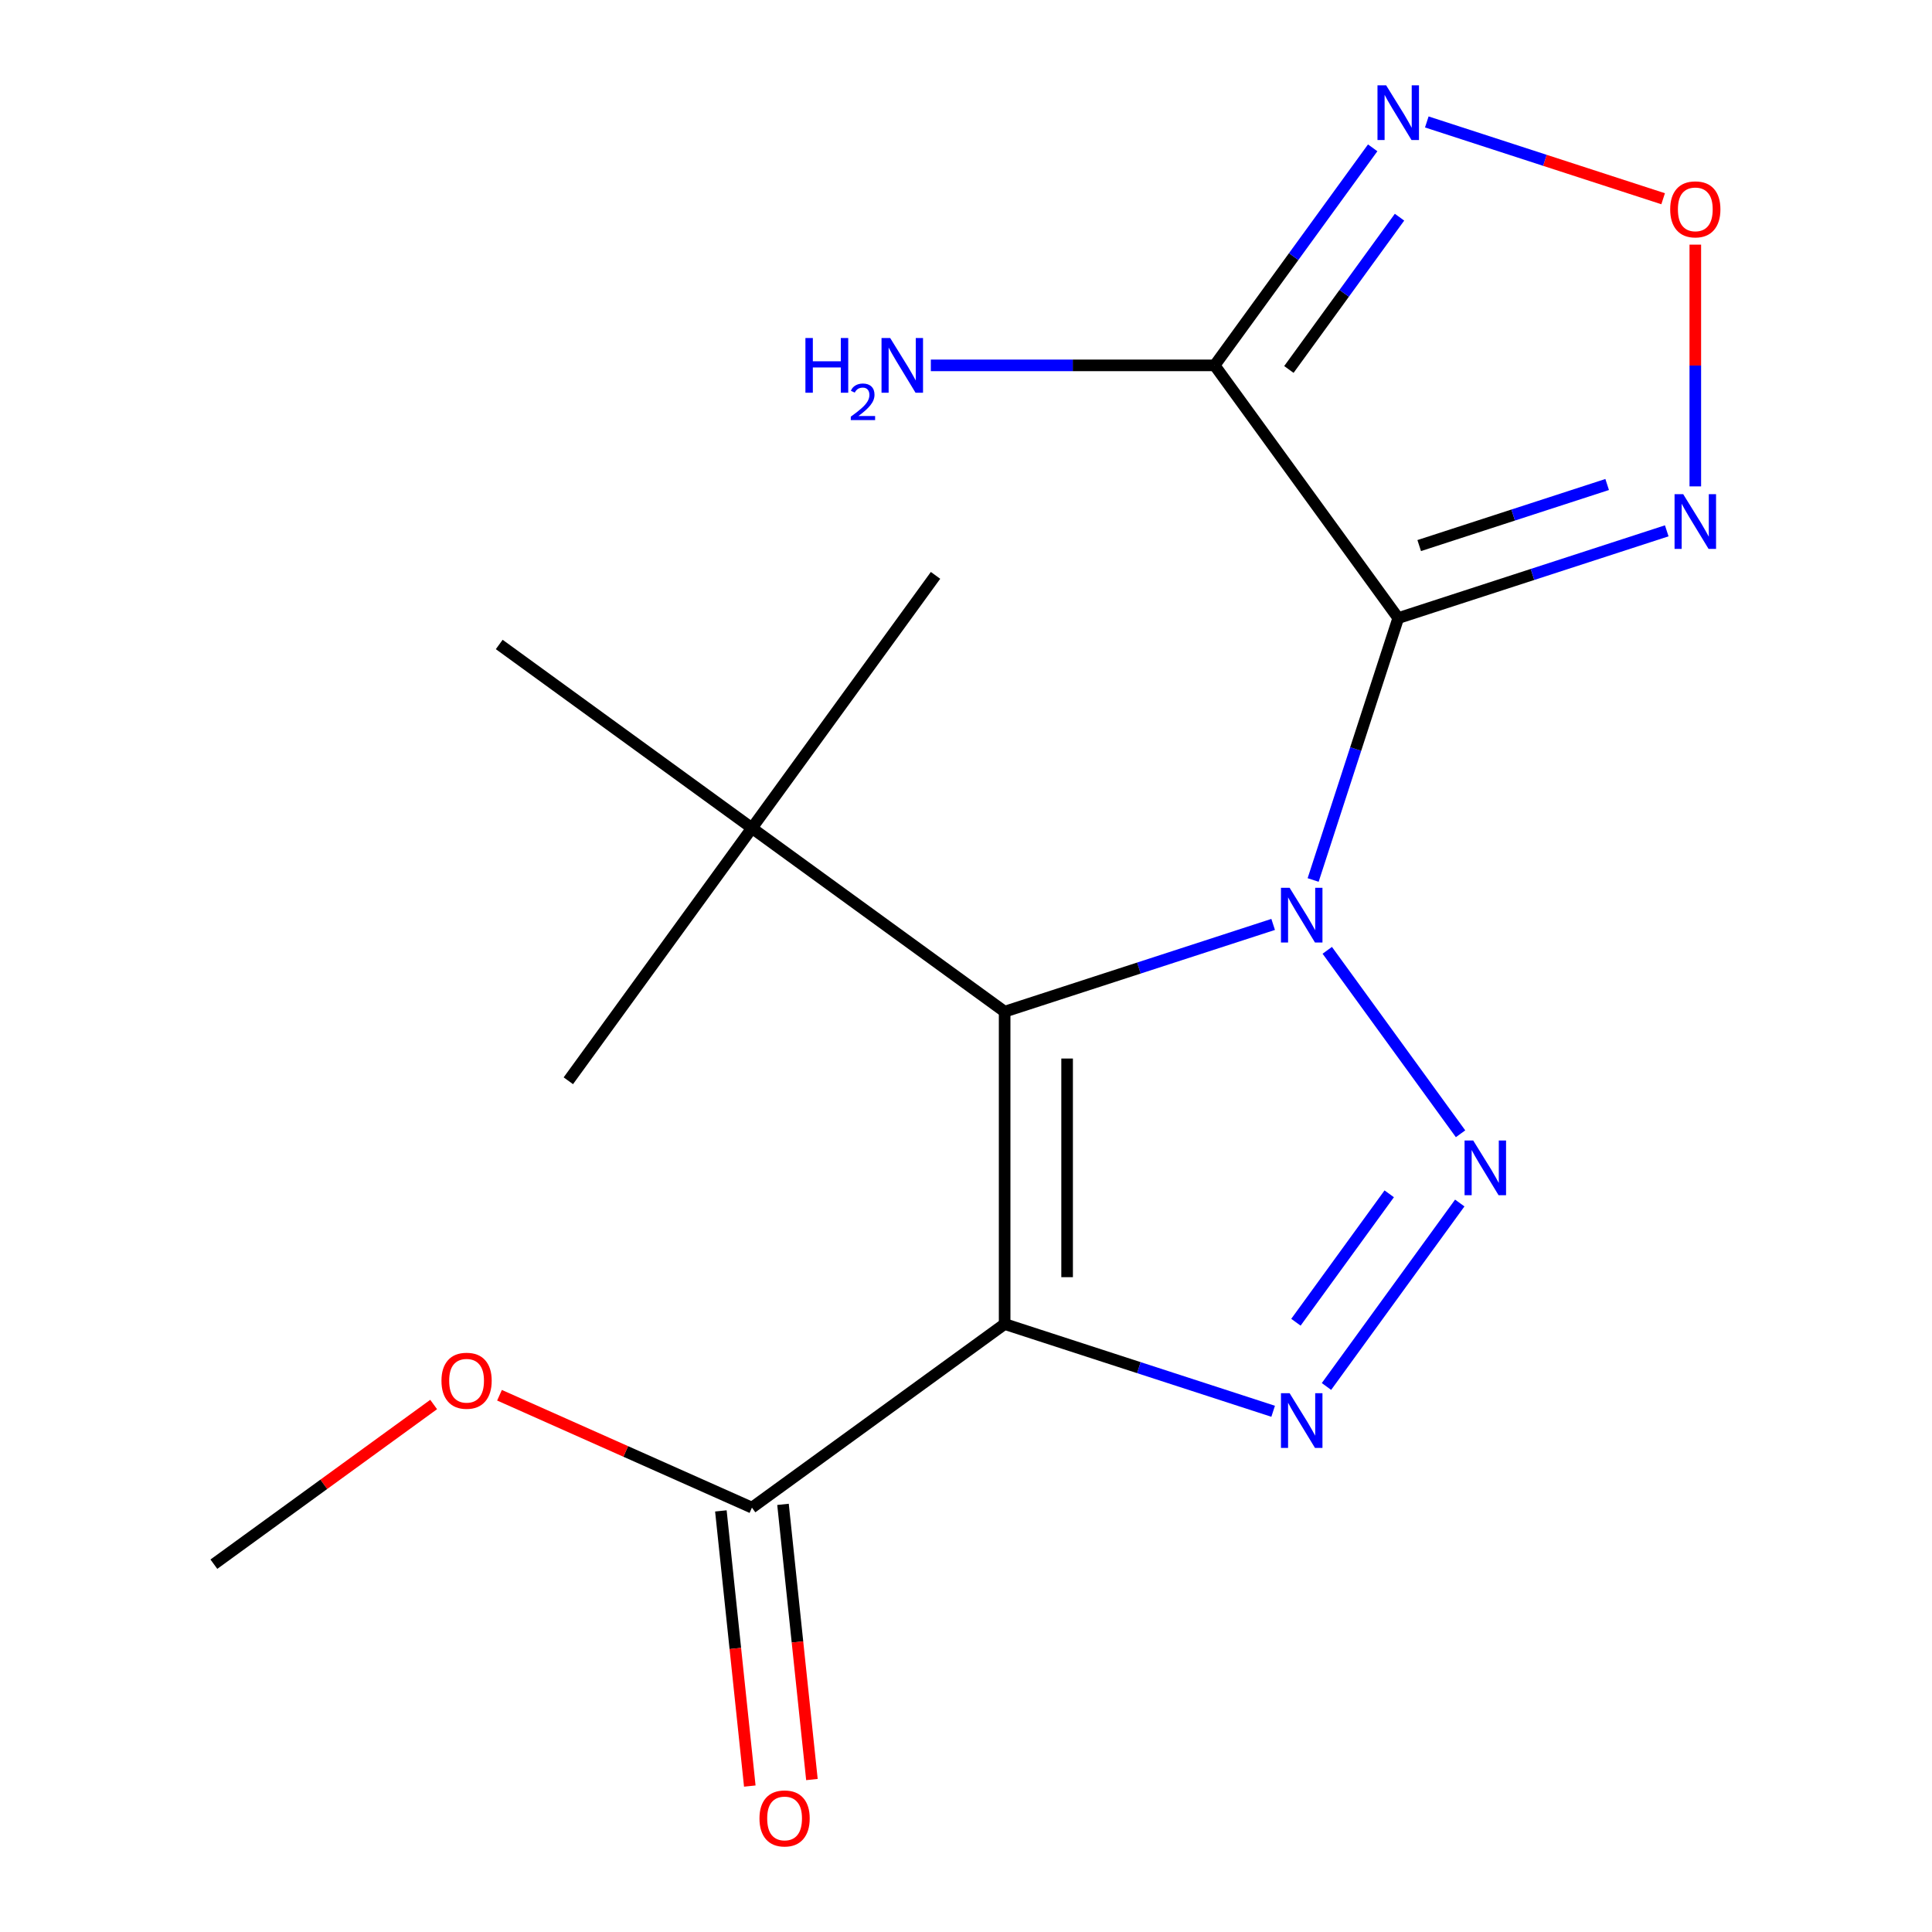 <?xml version='1.0' encoding='iso-8859-1'?>
<svg version='1.1' baseProfile='full'
              xmlns='http://www.w3.org/2000/svg'
                      xmlns:rdkit='http://www.rdkit.org/xml'
                      xmlns:xlink='http://www.w3.org/1999/xlink'
                  xml:space='preserve'
width='1000px' height='1000px' viewBox='0 0 1000 1000'>
<!-- END OF HEADER -->
<rect style='opacity:1.0;fill:#FFFFFF;stroke:none' width='1000' height='1000' x='0' y='0'> </rect>
<path class='bond-0' d='M 679.678,455.477 L 701.701,387.696' style='fill:none;fill-rule:evenodd;stroke:#0000FF;stroke-width:6px;stroke-linecap:butt;stroke-linejoin:miter;stroke-opacity:1' />
<path class='bond-0' d='M 701.701,387.696 L 723.725,319.915' style='fill:none;fill-rule:evenodd;stroke:#000000;stroke-width:6px;stroke-linecap:butt;stroke-linejoin:miter;stroke-opacity:1' />
<path class='bond-1' d='M 686.988,491.881 L 755.979,586.838' style='fill:none;fill-rule:evenodd;stroke:#0000FF;stroke-width:6px;stroke-linecap:butt;stroke-linejoin:miter;stroke-opacity:1' />
<path class='bond-2' d='M 658.982,478.482 L 589.491,501.061' style='fill:none;fill-rule:evenodd;stroke:#0000FF;stroke-width:6px;stroke-linecap:butt;stroke-linejoin:miter;stroke-opacity:1' />
<path class='bond-2' d='M 589.491,501.061 L 520,523.639' style='fill:none;fill-rule:evenodd;stroke:#000000;stroke-width:6px;stroke-linecap:butt;stroke-linejoin:miter;stroke-opacity:1' />
<path class='bond-5' d='M 723.725,319.915 L 628.694,189.116' style='fill:none;fill-rule:evenodd;stroke:#000000;stroke-width:6px;stroke-linecap:butt;stroke-linejoin:miter;stroke-opacity:1' />
<path class='bond-6' d='M 723.725,319.915 L 793.216,297.336' style='fill:none;fill-rule:evenodd;stroke:#000000;stroke-width:6px;stroke-linecap:butt;stroke-linejoin:miter;stroke-opacity:1' />
<path class='bond-6' d='M 793.216,297.336 L 862.706,274.757' style='fill:none;fill-rule:evenodd;stroke:#0000FF;stroke-width:6px;stroke-linecap:butt;stroke-linejoin:miter;stroke-opacity:1' />
<path class='bond-6' d='M 734.58,282.389 L 783.223,266.583' style='fill:none;fill-rule:evenodd;stroke:#000000;stroke-width:6px;stroke-linecap:butt;stroke-linejoin:miter;stroke-opacity:1' />
<path class='bond-6' d='M 783.223,266.583 L 831.867,250.778' style='fill:none;fill-rule:evenodd;stroke:#0000FF;stroke-width:6px;stroke-linecap:butt;stroke-linejoin:miter;stroke-opacity:1' />
<path class='bond-4' d='M 755.571,622.68 L 686.58,717.637' style='fill:none;fill-rule:evenodd;stroke:#0000FF;stroke-width:6px;stroke-linecap:butt;stroke-linejoin:miter;stroke-opacity:1' />
<path class='bond-4' d='M 719.062,617.917 L 670.769,684.388' style='fill:none;fill-rule:evenodd;stroke:#0000FF;stroke-width:6px;stroke-linecap:butt;stroke-linejoin:miter;stroke-opacity:1' />
<path class='bond-3' d='M 520,523.639 L 520,685.316' style='fill:none;fill-rule:evenodd;stroke:#000000;stroke-width:6px;stroke-linecap:butt;stroke-linejoin:miter;stroke-opacity:1' />
<path class='bond-3' d='M 552.336,547.891 L 552.336,661.065' style='fill:none;fill-rule:evenodd;stroke:#000000;stroke-width:6px;stroke-linecap:butt;stroke-linejoin:miter;stroke-opacity:1' />
<path class='bond-10' d='M 520,523.639 L 389.201,428.608' style='fill:none;fill-rule:evenodd;stroke:#000000;stroke-width:6px;stroke-linecap:butt;stroke-linejoin:miter;stroke-opacity:1' />
<path class='bond-9' d='M 520,685.316 L 389.201,780.347' style='fill:none;fill-rule:evenodd;stroke:#000000;stroke-width:6px;stroke-linecap:butt;stroke-linejoin:miter;stroke-opacity:1' />
<path class='bond-18' d='M 520,685.316 L 589.491,707.895' style='fill:none;fill-rule:evenodd;stroke:#000000;stroke-width:6px;stroke-linecap:butt;stroke-linejoin:miter;stroke-opacity:1' />
<path class='bond-18' d='M 589.491,707.895 L 658.982,730.474' style='fill:none;fill-rule:evenodd;stroke:#0000FF;stroke-width:6px;stroke-linecap:butt;stroke-linejoin:miter;stroke-opacity:1' />
<path class='bond-7' d='M 628.694,189.116 L 669.597,132.817' style='fill:none;fill-rule:evenodd;stroke:#000000;stroke-width:6px;stroke-linecap:butt;stroke-linejoin:miter;stroke-opacity:1' />
<path class='bond-7' d='M 669.597,132.817 L 710.5,76.519' style='fill:none;fill-rule:evenodd;stroke:#0000FF;stroke-width:6px;stroke-linecap:butt;stroke-linejoin:miter;stroke-opacity:1' />
<path class='bond-7' d='M 667.124,191.233 L 695.757,151.824' style='fill:none;fill-rule:evenodd;stroke:#000000;stroke-width:6px;stroke-linecap:butt;stroke-linejoin:miter;stroke-opacity:1' />
<path class='bond-7' d='M 695.757,151.824 L 724.389,112.415' style='fill:none;fill-rule:evenodd;stroke:#0000FF;stroke-width:6px;stroke-linecap:butt;stroke-linejoin:miter;stroke-opacity:1' />
<path class='bond-12' d='M 628.694,189.116 L 555.246,189.116' style='fill:none;fill-rule:evenodd;stroke:#000000;stroke-width:6px;stroke-linecap:butt;stroke-linejoin:miter;stroke-opacity:1' />
<path class='bond-12' d='M 555.246,189.116 L 481.799,189.116' style='fill:none;fill-rule:evenodd;stroke:#0000FF;stroke-width:6px;stroke-linecap:butt;stroke-linejoin:miter;stroke-opacity:1' />
<path class='bond-8' d='M 877.488,251.752 L 877.488,189.188' style='fill:none;fill-rule:evenodd;stroke:#0000FF;stroke-width:6px;stroke-linecap:butt;stroke-linejoin:miter;stroke-opacity:1' />
<path class='bond-8' d='M 877.488,189.188 L 877.488,126.625' style='fill:none;fill-rule:evenodd;stroke:#FF0000;stroke-width:6px;stroke-linecap:butt;stroke-linejoin:miter;stroke-opacity:1' />
<path class='bond-19' d='M 738.507,63.12 L 799.671,82.993' style='fill:none;fill-rule:evenodd;stroke:#0000FF;stroke-width:6px;stroke-linecap:butt;stroke-linejoin:miter;stroke-opacity:1' />
<path class='bond-19' d='M 799.671,82.993 L 860.835,102.867' style='fill:none;fill-rule:evenodd;stroke:#FF0000;stroke-width:6px;stroke-linecap:butt;stroke-linejoin:miter;stroke-opacity:1' />
<path class='bond-11' d='M 373.122,782.037 L 380.607,853.252' style='fill:none;fill-rule:evenodd;stroke:#000000;stroke-width:6px;stroke-linecap:butt;stroke-linejoin:miter;stroke-opacity:1' />
<path class='bond-11' d='M 380.607,853.252 L 388.092,924.466' style='fill:none;fill-rule:evenodd;stroke:#FF0000;stroke-width:6px;stroke-linecap:butt;stroke-linejoin:miter;stroke-opacity:1' />
<path class='bond-11' d='M 405.28,778.657 L 412.765,849.872' style='fill:none;fill-rule:evenodd;stroke:#000000;stroke-width:6px;stroke-linecap:butt;stroke-linejoin:miter;stroke-opacity:1' />
<path class='bond-11' d='M 412.765,849.872 L 420.25,921.086' style='fill:none;fill-rule:evenodd;stroke:#FF0000;stroke-width:6px;stroke-linecap:butt;stroke-linejoin:miter;stroke-opacity:1' />
<path class='bond-13' d='M 389.201,780.347 L 323.873,751.261' style='fill:none;fill-rule:evenodd;stroke:#000000;stroke-width:6px;stroke-linecap:butt;stroke-linejoin:miter;stroke-opacity:1' />
<path class='bond-13' d='M 323.873,751.261 L 258.544,722.175' style='fill:none;fill-rule:evenodd;stroke:#FF0000;stroke-width:6px;stroke-linecap:butt;stroke-linejoin:miter;stroke-opacity:1' />
<path class='bond-14' d='M 389.201,428.608 L 484.232,297.809' style='fill:none;fill-rule:evenodd;stroke:#000000;stroke-width:6px;stroke-linecap:butt;stroke-linejoin:miter;stroke-opacity:1' />
<path class='bond-15' d='M 389.201,428.608 L 294.17,559.407' style='fill:none;fill-rule:evenodd;stroke:#000000;stroke-width:6px;stroke-linecap:butt;stroke-linejoin:miter;stroke-opacity:1' />
<path class='bond-16' d='M 389.201,428.608 L 258.402,333.577' style='fill:none;fill-rule:evenodd;stroke:#000000;stroke-width:6px;stroke-linecap:butt;stroke-linejoin:miter;stroke-opacity:1' />
<path class='bond-17' d='M 224.46,726.969 L 167.582,768.294' style='fill:none;fill-rule:evenodd;stroke:#FF0000;stroke-width:6px;stroke-linecap:butt;stroke-linejoin:miter;stroke-opacity:1' />
<path class='bond-17' d='M 167.582,768.294 L 110.703,809.619' style='fill:none;fill-rule:evenodd;stroke:#000000;stroke-width:6px;stroke-linecap:butt;stroke-linejoin:miter;stroke-opacity:1' />
<path  class='atom-0' d='M 667.504 459.519
L 676.784 474.519
Q 677.704 475.999, 679.184 478.679
Q 680.664 481.359, 680.744 481.519
L 680.744 459.519
L 684.504 459.519
L 684.504 487.839
L 680.624 487.839
L 670.664 471.439
Q 669.504 469.519, 668.264 467.319
Q 667.064 465.119, 666.704 464.439
L 666.704 487.839
L 663.024 487.839
L 663.024 459.519
L 667.504 459.519
' fill='#0000FF'/>
<path  class='atom-2' d='M 762.535 590.318
L 771.815 605.318
Q 772.735 606.798, 774.215 609.478
Q 775.695 612.158, 775.775 612.318
L 775.775 590.318
L 779.535 590.318
L 779.535 618.638
L 775.655 618.638
L 765.695 602.238
Q 764.535 600.318, 763.295 598.118
Q 762.095 595.918, 761.735 595.238
L 761.735 618.638
L 758.055 618.638
L 758.055 590.318
L 762.535 590.318
' fill='#0000FF'/>
<path  class='atom-5' d='M 667.504 721.117
L 676.784 736.117
Q 677.704 737.597, 679.184 740.277
Q 680.664 742.957, 680.744 743.117
L 680.744 721.117
L 684.504 721.117
L 684.504 749.437
L 680.624 749.437
L 670.664 733.037
Q 669.504 731.117, 668.264 728.917
Q 667.064 726.717, 666.704 726.037
L 666.704 749.437
L 663.024 749.437
L 663.024 721.117
L 667.504 721.117
' fill='#0000FF'/>
<path  class='atom-7' d='M 871.228 255.794
L 880.508 270.794
Q 881.428 272.274, 882.908 274.954
Q 884.388 277.634, 884.468 277.794
L 884.468 255.794
L 888.228 255.794
L 888.228 284.114
L 884.348 284.114
L 874.388 267.714
Q 873.228 265.794, 871.988 263.594
Q 870.788 261.394, 870.428 260.714
L 870.428 284.114
L 866.748 284.114
L 866.748 255.794
L 871.228 255.794
' fill='#0000FF'/>
<path  class='atom-8' d='M 717.465 44.157
L 726.745 59.157
Q 727.665 60.637, 729.145 63.317
Q 730.625 65.997, 730.705 66.157
L 730.705 44.157
L 734.465 44.157
L 734.465 72.477
L 730.585 72.477
L 720.625 56.077
Q 719.465 54.157, 718.225 51.957
Q 717.025 49.757, 716.665 49.077
L 716.665 72.477
L 712.985 72.477
L 712.985 44.157
L 717.465 44.157
' fill='#0000FF'/>
<path  class='atom-9' d='M 864.488 108.358
Q 864.488 101.558, 867.848 97.758
Q 871.208 93.958, 877.488 93.958
Q 883.768 93.958, 887.128 97.758
Q 890.488 101.558, 890.488 108.358
Q 890.488 115.238, 887.088 119.158
Q 883.688 123.038, 877.488 123.038
Q 871.248 123.038, 867.848 119.158
Q 864.488 115.278, 864.488 108.358
M 877.488 119.838
Q 881.808 119.838, 884.128 116.958
Q 886.488 114.038, 886.488 108.358
Q 886.488 102.798, 884.128 99.998
Q 881.808 97.158, 877.488 97.158
Q 873.168 97.158, 870.808 99.958
Q 868.488 102.758, 868.488 108.358
Q 868.488 114.078, 870.808 116.958
Q 873.168 119.838, 877.488 119.838
' fill='#FF0000'/>
<path  class='atom-12' d='M 393.101 941.218
Q 393.101 934.418, 396.461 930.618
Q 399.821 926.818, 406.101 926.818
Q 412.381 926.818, 415.741 930.618
Q 419.101 934.418, 419.101 941.218
Q 419.101 948.098, 415.701 952.018
Q 412.301 955.898, 406.101 955.898
Q 399.861 955.898, 396.461 952.018
Q 393.101 948.138, 393.101 941.218
M 406.101 952.698
Q 410.421 952.698, 412.741 949.818
Q 415.101 946.898, 415.101 941.218
Q 415.101 935.658, 412.741 932.858
Q 410.421 930.018, 406.101 930.018
Q 401.781 930.018, 399.421 932.818
Q 397.101 935.618, 397.101 941.218
Q 397.101 946.938, 399.421 949.818
Q 401.781 952.698, 406.101 952.698
' fill='#FF0000'/>
<path  class='atom-13' d='M 416.884 174.956
L 420.724 174.956
L 420.724 186.996
L 435.204 186.996
L 435.204 174.956
L 439.044 174.956
L 439.044 203.276
L 435.204 203.276
L 435.204 190.196
L 420.724 190.196
L 420.724 203.276
L 416.884 203.276
L 416.884 174.956
' fill='#0000FF'/>
<path  class='atom-13' d='M 440.417 202.282
Q 441.103 200.514, 442.74 199.537
Q 444.377 198.534, 446.647 198.534
Q 449.472 198.534, 451.056 200.065
Q 452.64 201.596, 452.64 204.315
Q 452.64 207.087, 450.581 209.674
Q 448.548 212.262, 444.324 215.324
L 452.957 215.324
L 452.957 217.436
L 440.364 217.436
L 440.364 215.667
Q 443.849 213.186, 445.908 211.338
Q 447.994 209.49, 448.997 207.826
Q 450 206.163, 450 204.447
Q 450 202.652, 449.103 201.649
Q 448.205 200.646, 446.647 200.646
Q 445.143 200.646, 444.139 201.253
Q 443.136 201.86, 442.423 203.206
L 440.417 202.282
' fill='#0000FF'/>
<path  class='atom-13' d='M 460.757 174.956
L 470.037 189.956
Q 470.957 191.436, 472.437 194.116
Q 473.917 196.796, 473.997 196.956
L 473.997 174.956
L 477.757 174.956
L 477.757 203.276
L 473.877 203.276
L 463.917 186.876
Q 462.757 184.956, 461.517 182.756
Q 460.317 180.556, 459.957 179.876
L 459.957 203.276
L 456.277 203.276
L 456.277 174.956
L 460.757 174.956
' fill='#0000FF'/>
<path  class='atom-14' d='M 228.502 714.667
Q 228.502 707.867, 231.862 704.067
Q 235.222 700.267, 241.502 700.267
Q 247.782 700.267, 251.142 704.067
Q 254.502 707.867, 254.502 714.667
Q 254.502 721.547, 251.102 725.467
Q 247.702 729.347, 241.502 729.347
Q 235.262 729.347, 231.862 725.467
Q 228.502 721.587, 228.502 714.667
M 241.502 726.147
Q 245.822 726.147, 248.142 723.267
Q 250.502 720.347, 250.502 714.667
Q 250.502 709.107, 248.142 706.307
Q 245.822 703.467, 241.502 703.467
Q 237.182 703.467, 234.822 706.267
Q 232.502 709.067, 232.502 714.667
Q 232.502 720.387, 234.822 723.267
Q 237.182 726.147, 241.502 726.147
' fill='#FF0000'/>
</svg>
